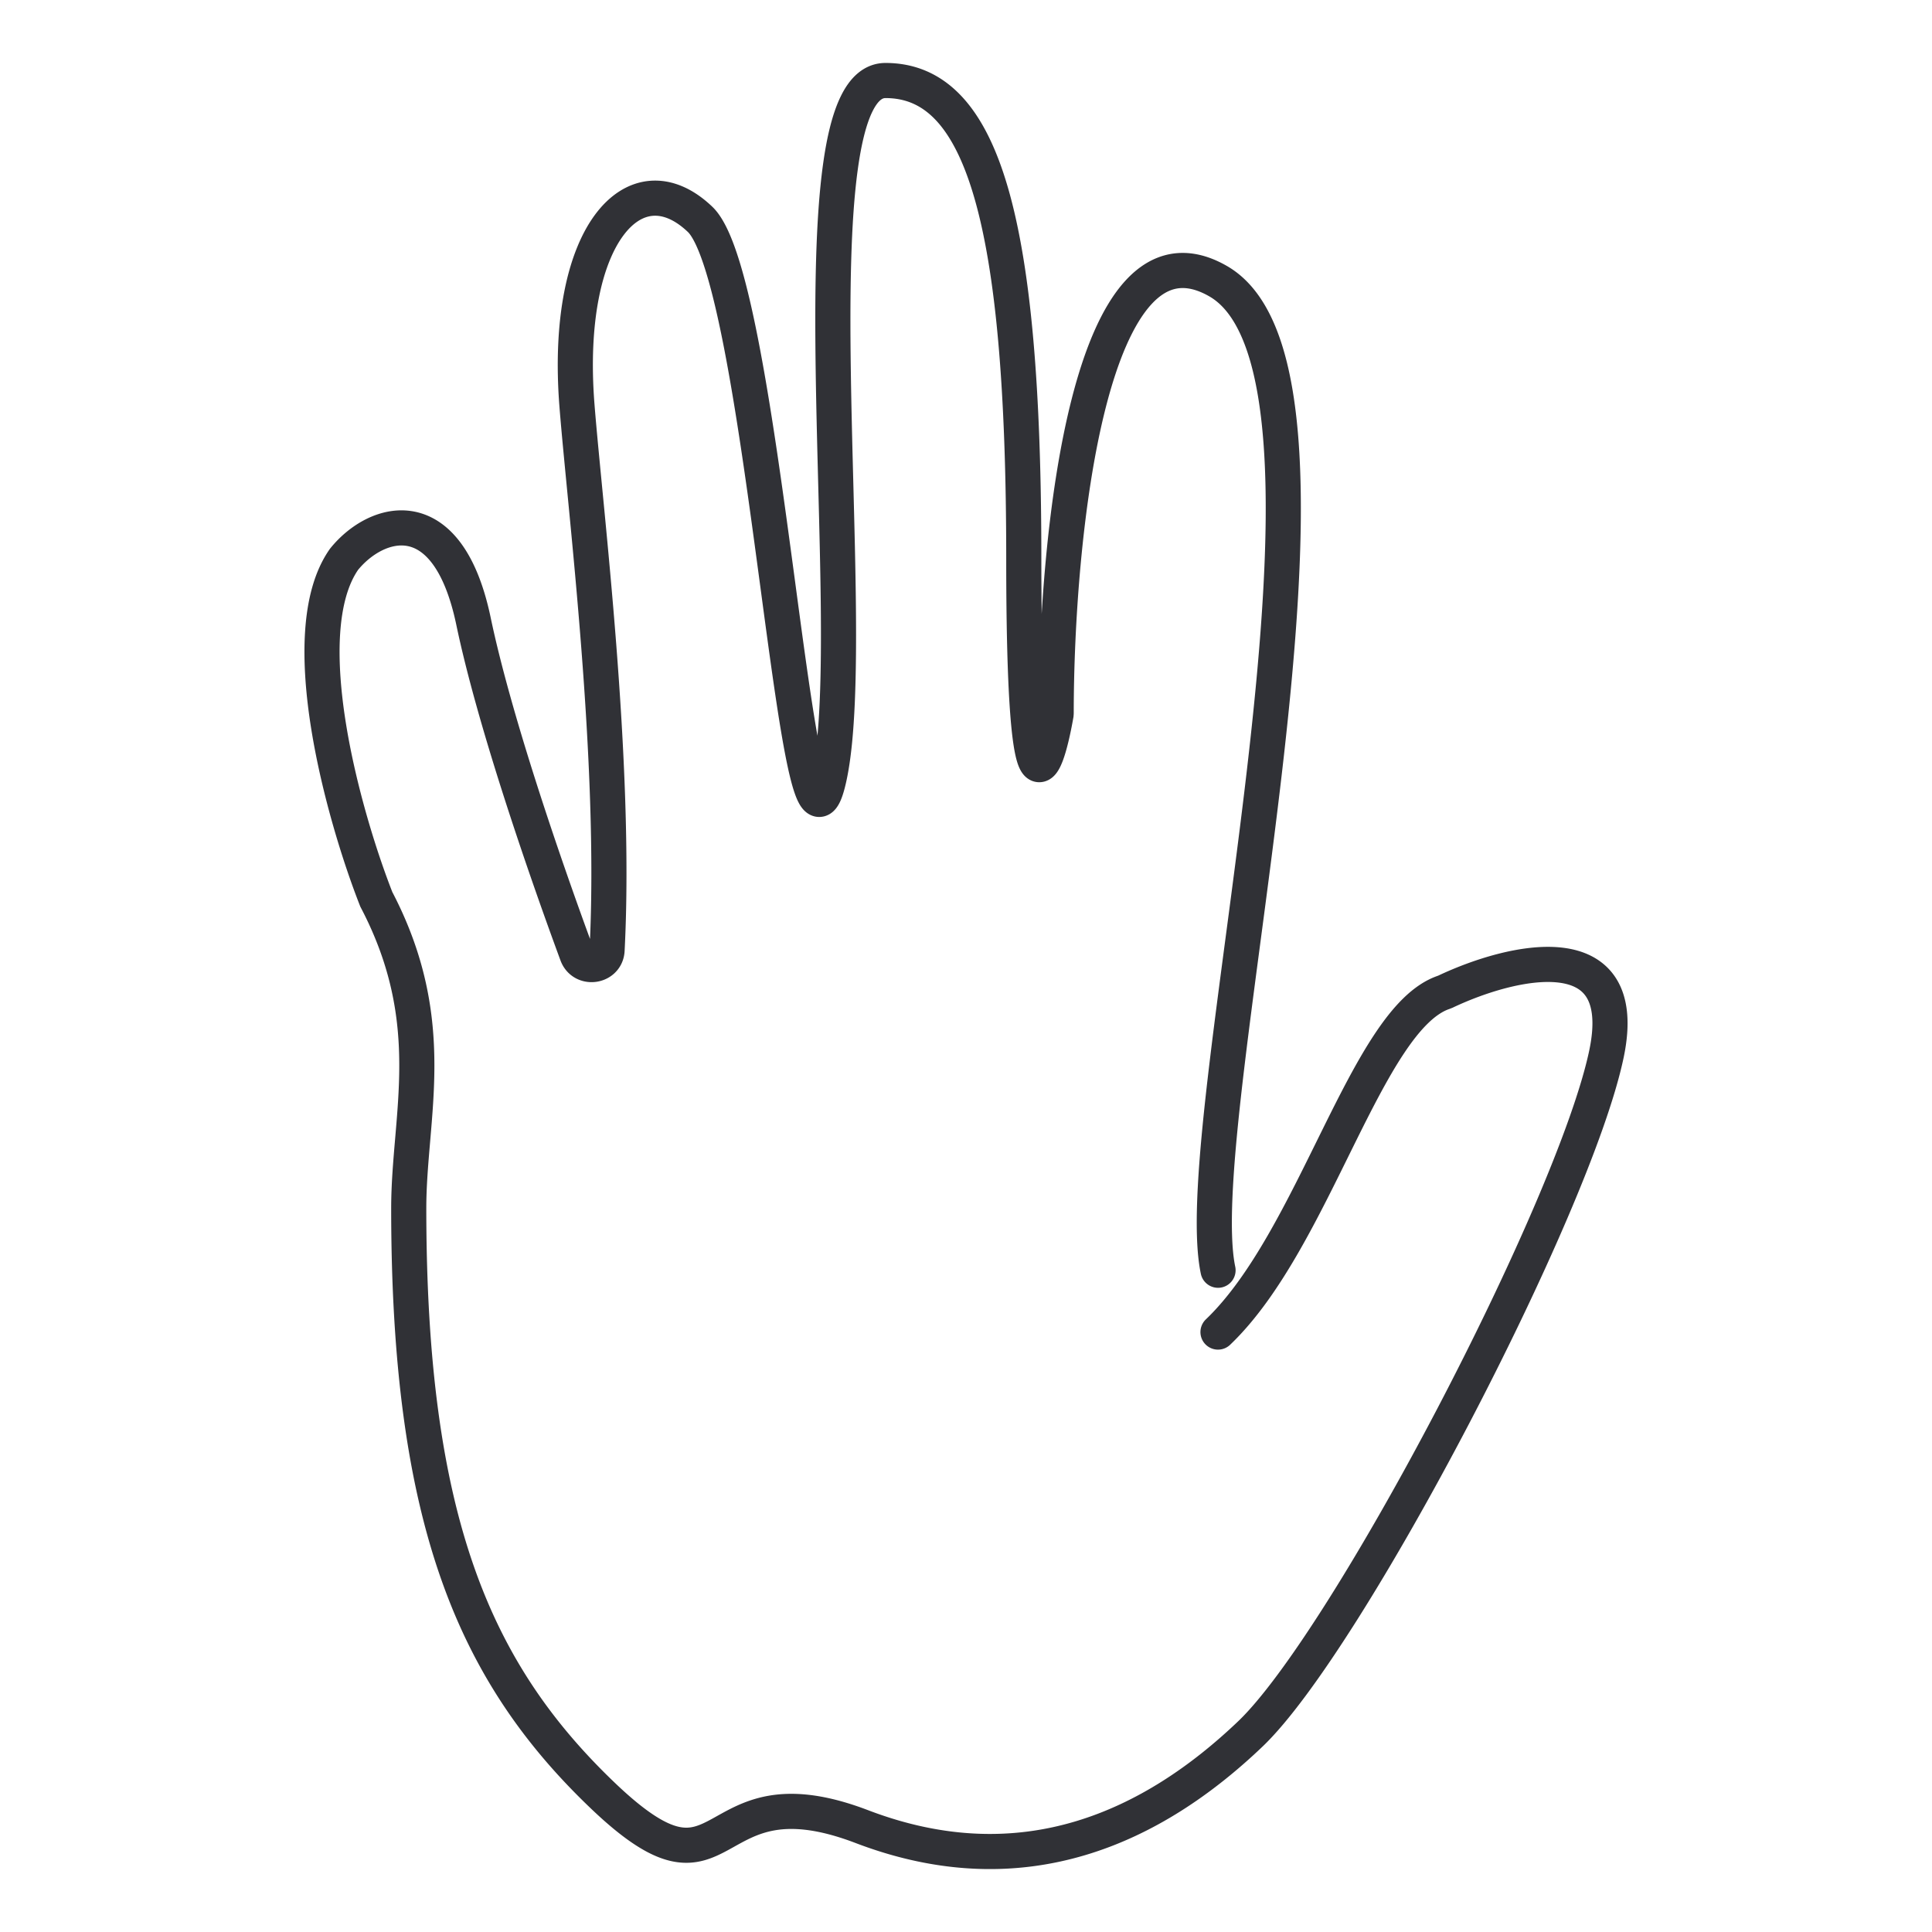 <svg xmlns="http://www.w3.org/2000/svg" width="55" height="55" fill="none" aria-labelledby="icon-hand-stop"><title id="icon-hand-stop">Hand showing stop sign</title><path stroke="#303136" stroke-linecap="round" d="M34.674 37.921c2.752-2.627 4.226-8.917 6.42-9.669l.06-.024c1.85-.875 5.312-1.728 4.579 1.774-.922 4.4-7.373 16.719-10.137 19.358-2.765 2.64-6.451 4.4-11.06 2.64-4.607-1.76-3.686 2.64-7.372-.88s-5.525-7.875-5.528-16.718c0-2.64.922-5.28-.923-8.8-.921-2.346-2.395-7.567-.92-9.679.92-1.14 2.948-1.76 3.686 1.76.575 2.748 1.937 6.748 2.946 9.486.165.449.832.354.857-.12.278-5.379-.623-12.532-.857-15.507-.383-4.866 1.661-7.058 3.505-5.298s2.764 20.238 3.686 15.838c.921-4.4-1.172-19.79 1.592-19.79s3.937 3.952 3.937 13.631c0 7.69.606 6.18.916 4.435a.4.4 0 0 0 .006-.071c.004-4.996.93-14.39 4.608-12.284 4.608 2.64-.923 23.758 0 28.158"/></svg>